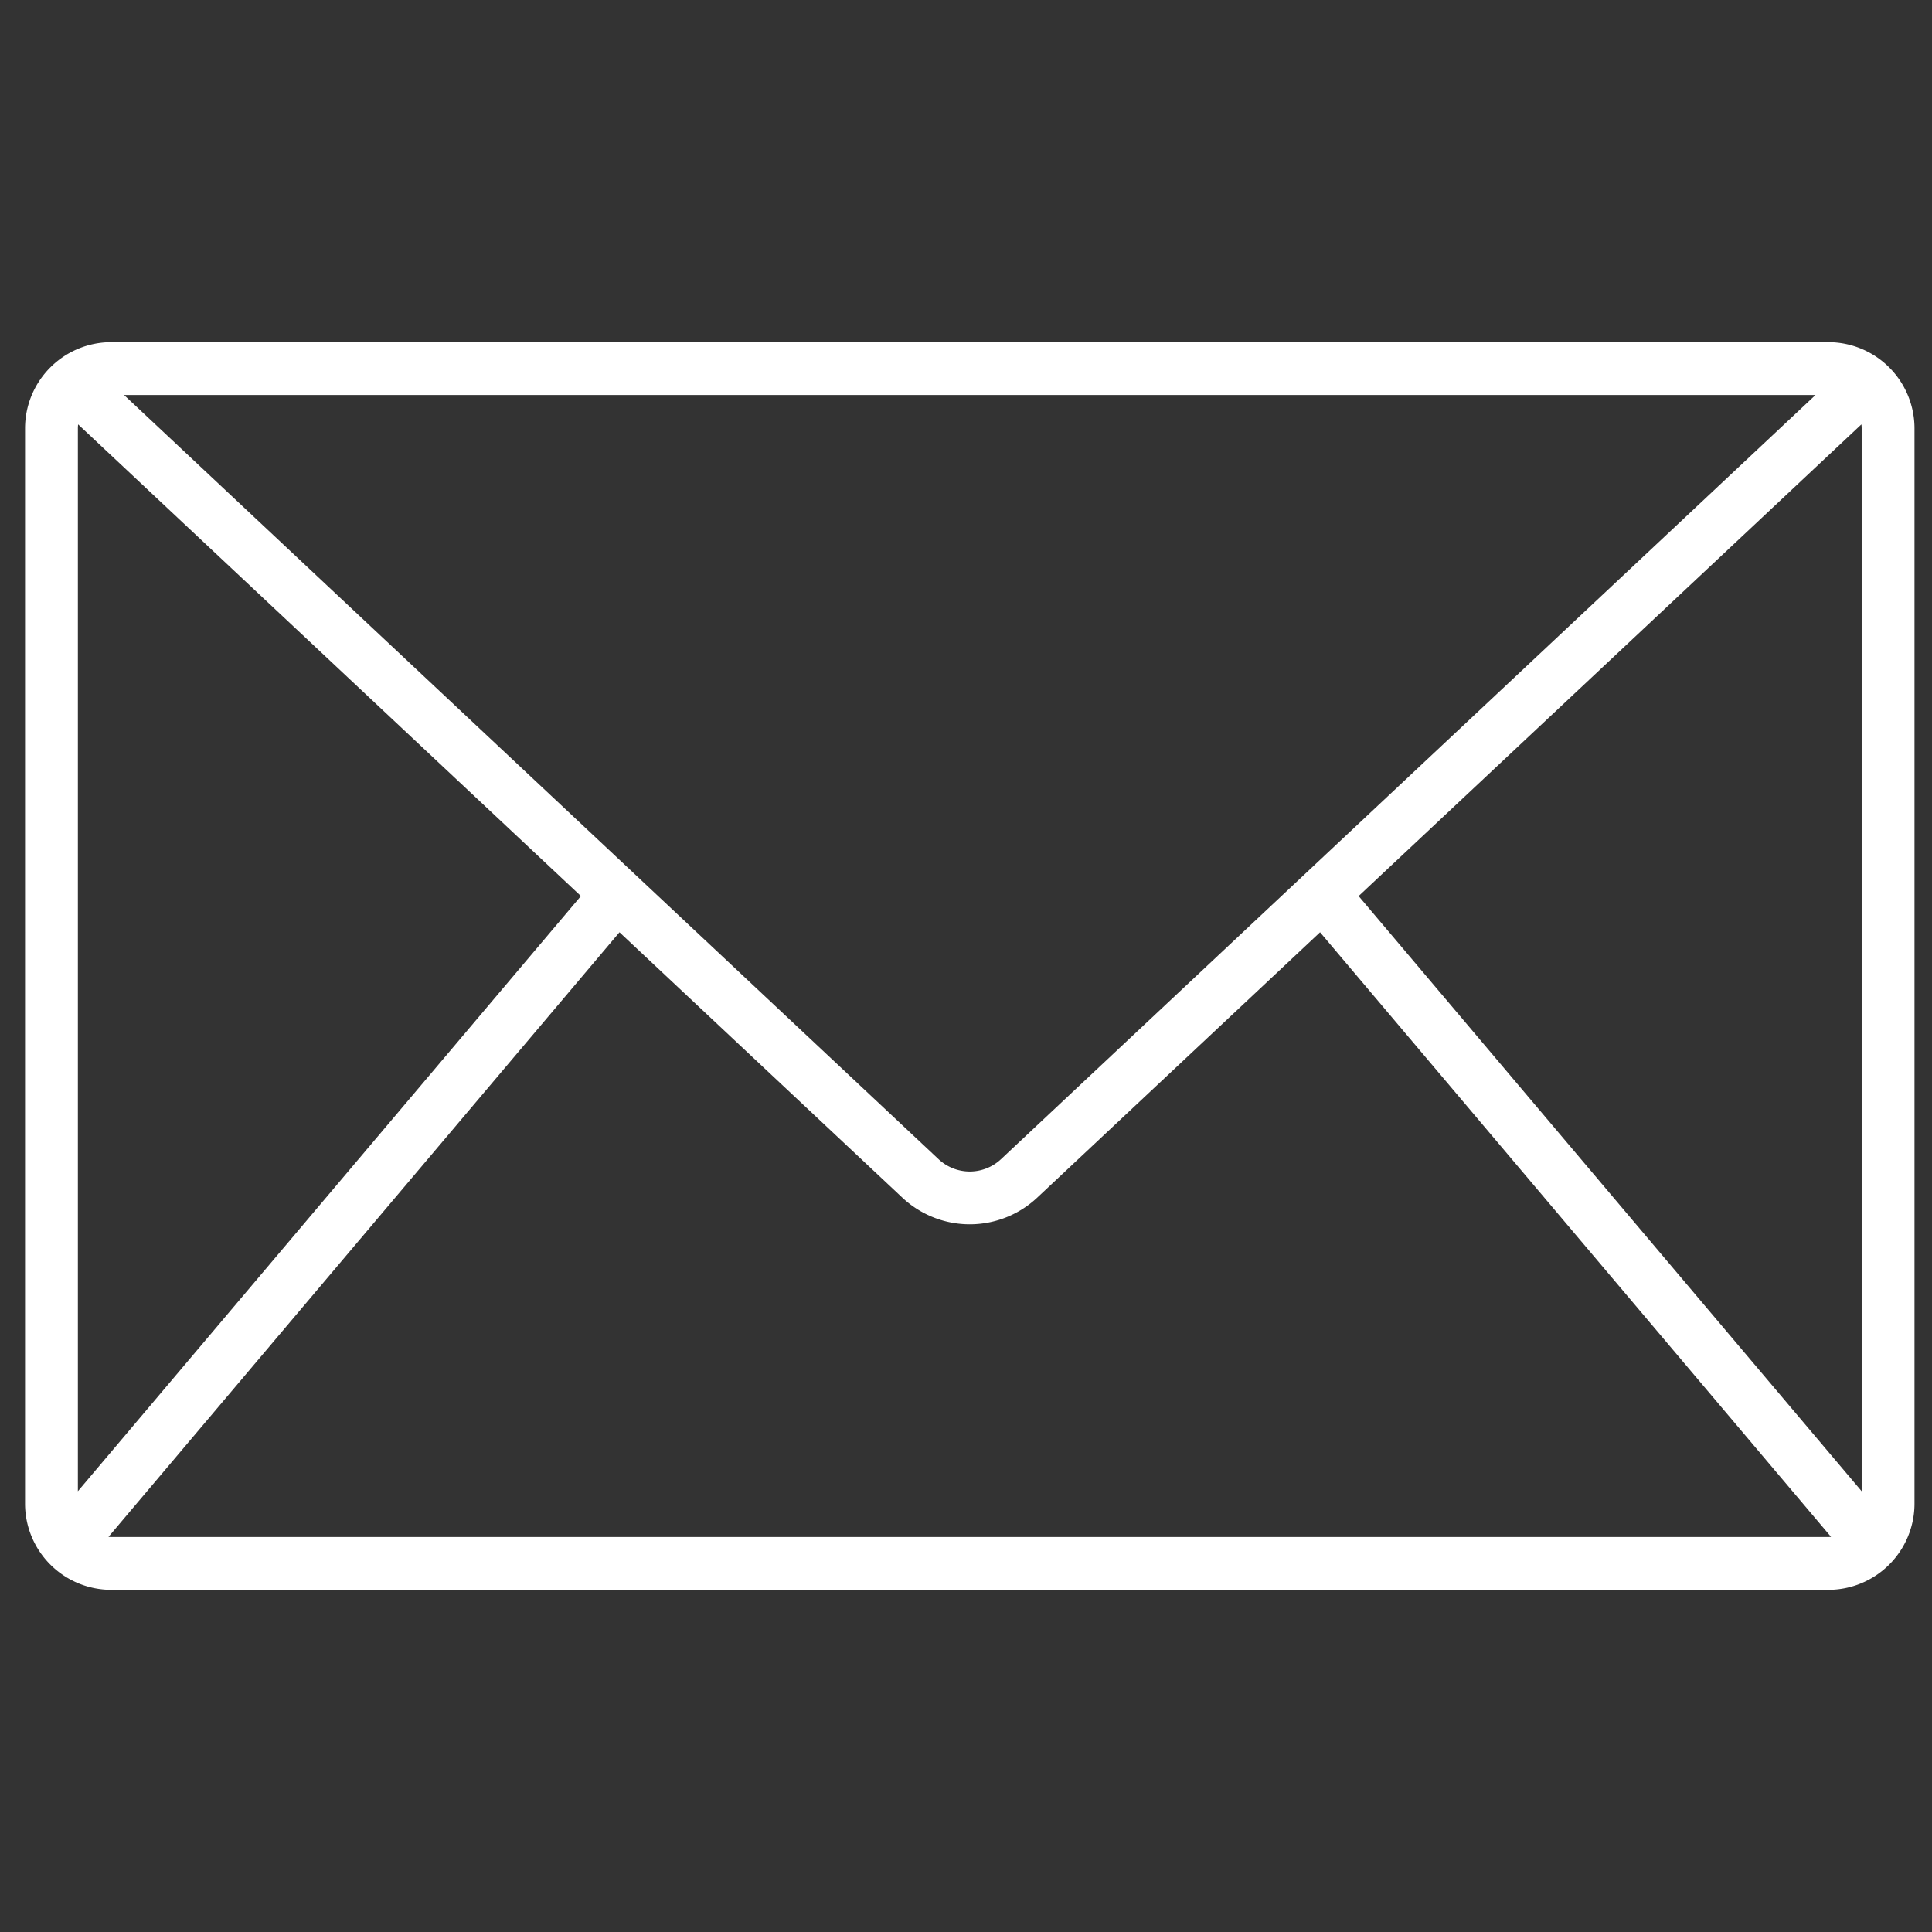 <svg id="Layer_1" data-name="Layer 1" xmlns="http://www.w3.org/2000/svg" viewBox="0 0 512 512"><rect x="0" y="0" width="512" height="512" fill="#333333" stroke="none"/><defs><style>.cls-1{fill:#fff;}</style></defs><title>Icon</title><path class="cls-1" d="M484.53,90.681H29.47a22.858,22.858,0,0,0-22.832,22.832V398.487a22.858,22.858,0,0,0,22.832,22.832H484.53a22.858,22.858,0,0,0,22.832-22.832V113.513A22.858,22.858,0,0,0,484.53,90.681ZM360.053,237.469l133.241-125.004a8.858,8.858,0,0,1,.068,1.048V395.193ZM20.638,395.193V113.513a8.848,8.848,0,0,1,.068-1.047l133.241,125.004ZM32.871,104.681H481.13L265.266,307.2a12.104,12.104,0,0,1-16.531,0ZM29.47,407.319c-.243,0-.481-.017-.719-.036L164.17,247.061l74.985,70.35a26.134,26.134,0,0,0,35.688,0l74.985-70.35L485.249,407.283c-.238.019-.476.036-.719.036Z"/></svg>